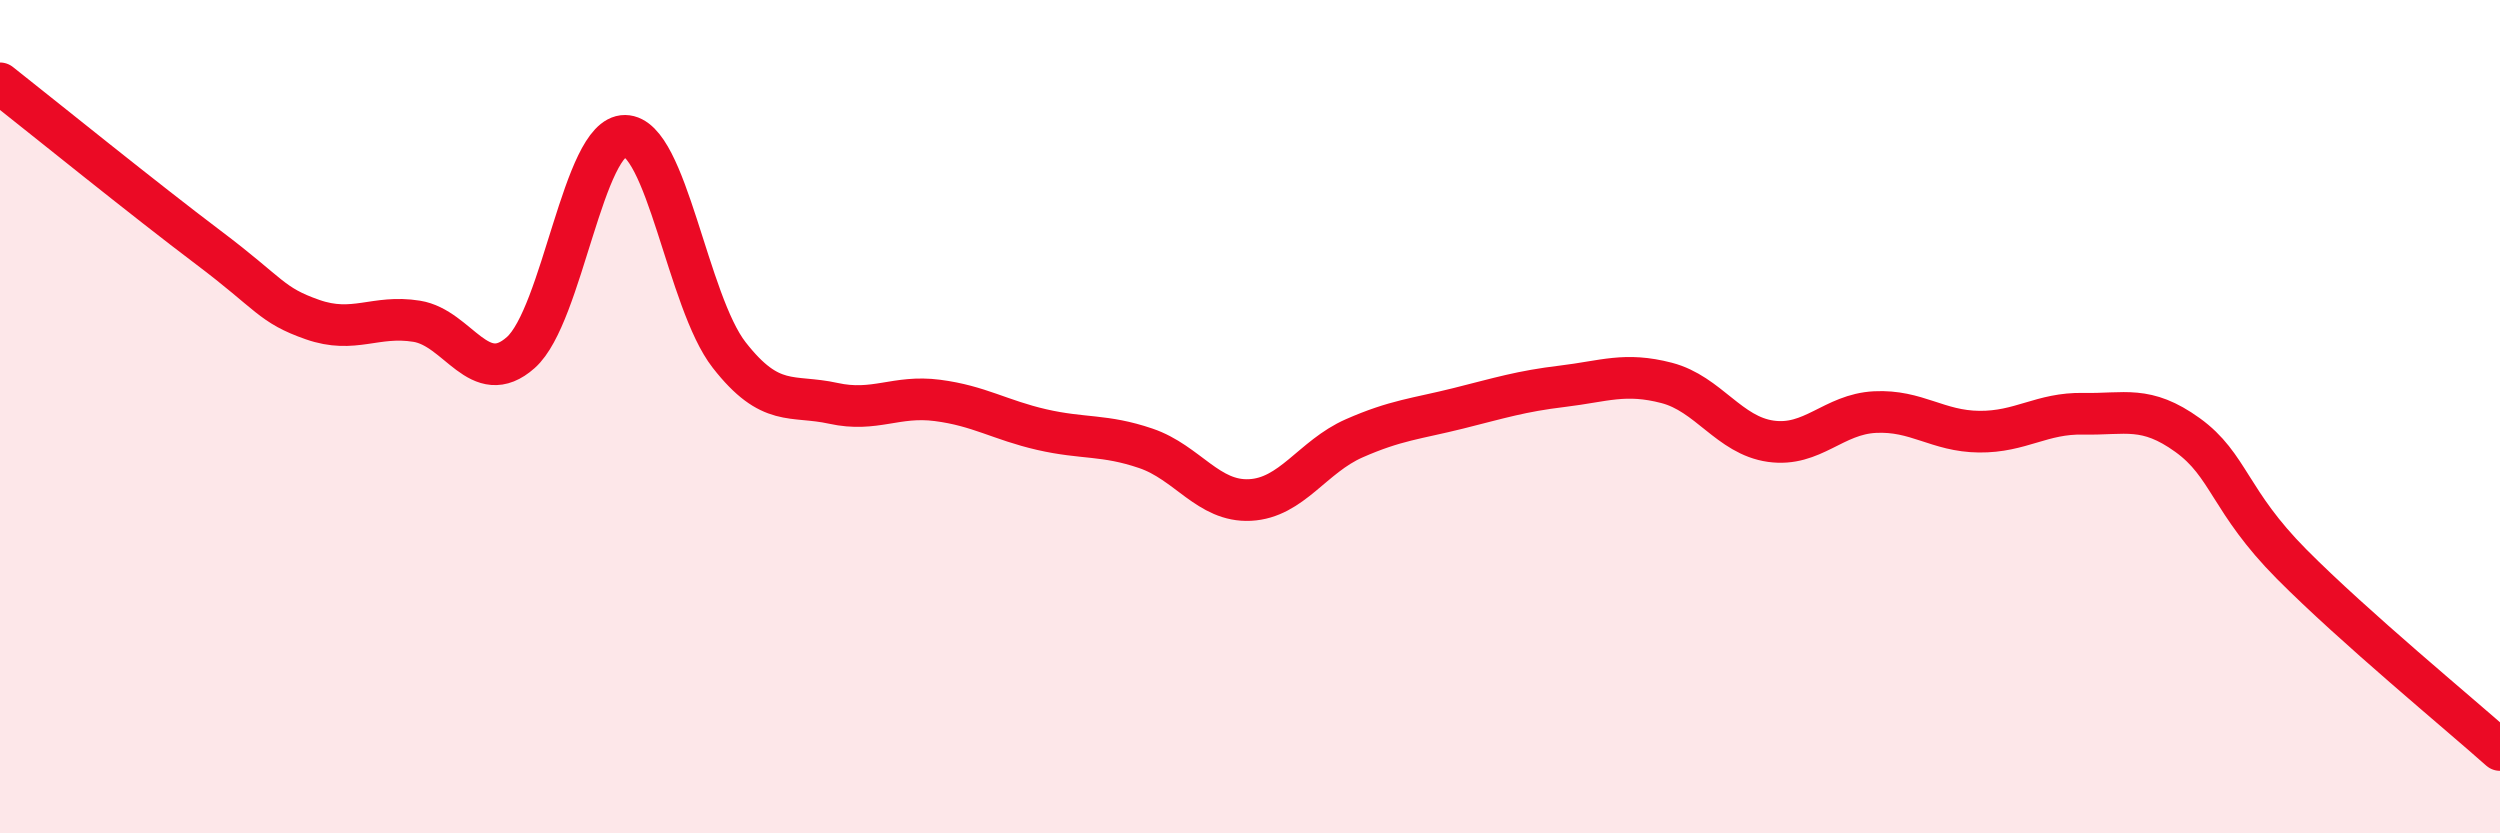 
    <svg width="60" height="20" viewBox="0 0 60 20" xmlns="http://www.w3.org/2000/svg">
      <path
        d="M 0,2 C 1,2.79 3.5,4.81 5,5.94 C 6.5,7.07 6.5,7.32 7.5,7.67 C 8.5,8.02 9,7.55 10,7.71 C 11,7.87 11.5,9.35 12.5,8.46 C 13.5,7.57 14,3.25 15,3.26 C 16,3.27 16.5,7.24 17.5,8.52 C 18.5,9.8 19,9.46 20,9.68 C 21,9.9 21.5,9.48 22.5,9.61 C 23.5,9.74 24,10.08 25,10.31 C 26,10.54 26.5,10.42 27.5,10.76 C 28.5,11.1 29,12.05 30,12 C 31,11.95 31.5,10.96 32.5,10.52 C 33.5,10.08 34,10.05 35,9.8 C 36,9.55 36.5,9.39 37.5,9.27 C 38.5,9.15 39,8.93 40,9.19 C 41,9.45 41.5,10.45 42.5,10.59 C 43.5,10.73 44,9.94 45,9.89 C 46,9.84 46.5,10.35 47.5,10.36 C 48.5,10.37 49,9.91 50,9.93 C 51,9.95 51.5,9.72 52.5,10.44 C 53.5,11.16 53.5,12.03 55,13.54 C 56.5,15.05 59,17.11 60,18L60 20L0 20Z"
        fill="#EB0A25"
        opacity="0.1"
        stroke-linecap="round"
        stroke-linejoin="round"
      />
      <path
        d="M 0,2 C 1,2.79 3.5,4.81 5,5.94 C 6.5,7.07 6.5,7.32 7.5,7.67 C 8.5,8.02 9,7.55 10,7.71 C 11,7.87 11.5,9.35 12.5,8.46 C 13.5,7.57 14,3.25 15,3.26 C 16,3.27 16.5,7.24 17.5,8.52 C 18.5,9.8 19,9.46 20,9.68 C 21,9.9 21.5,9.48 22.5,9.61 C 23.5,9.74 24,10.08 25,10.31 C 26,10.54 26.5,10.42 27.5,10.76 C 28.5,11.1 29,12.05 30,12 C 31,11.95 31.5,10.96 32.5,10.52 C 33.5,10.08 34,10.05 35,9.8 C 36,9.55 36.5,9.39 37.5,9.27 C 38.5,9.15 39,8.93 40,9.19 C 41,9.45 41.5,10.45 42.5,10.59 C 43.5,10.73 44,9.94 45,9.89 C 46,9.84 46.5,10.35 47.5,10.36 C 48.5,10.37 49,9.91 50,9.93 C 51,9.95 51.5,9.72 52.5,10.44 C 53.5,11.16 53.5,12.03 55,13.54 C 56.5,15.05 59,17.11 60,18"
        stroke="#EB0A25"
        stroke-width="1"
        fill="none"
        stroke-linecap="round"
        stroke-linejoin="round"
      />
    </svg>
  